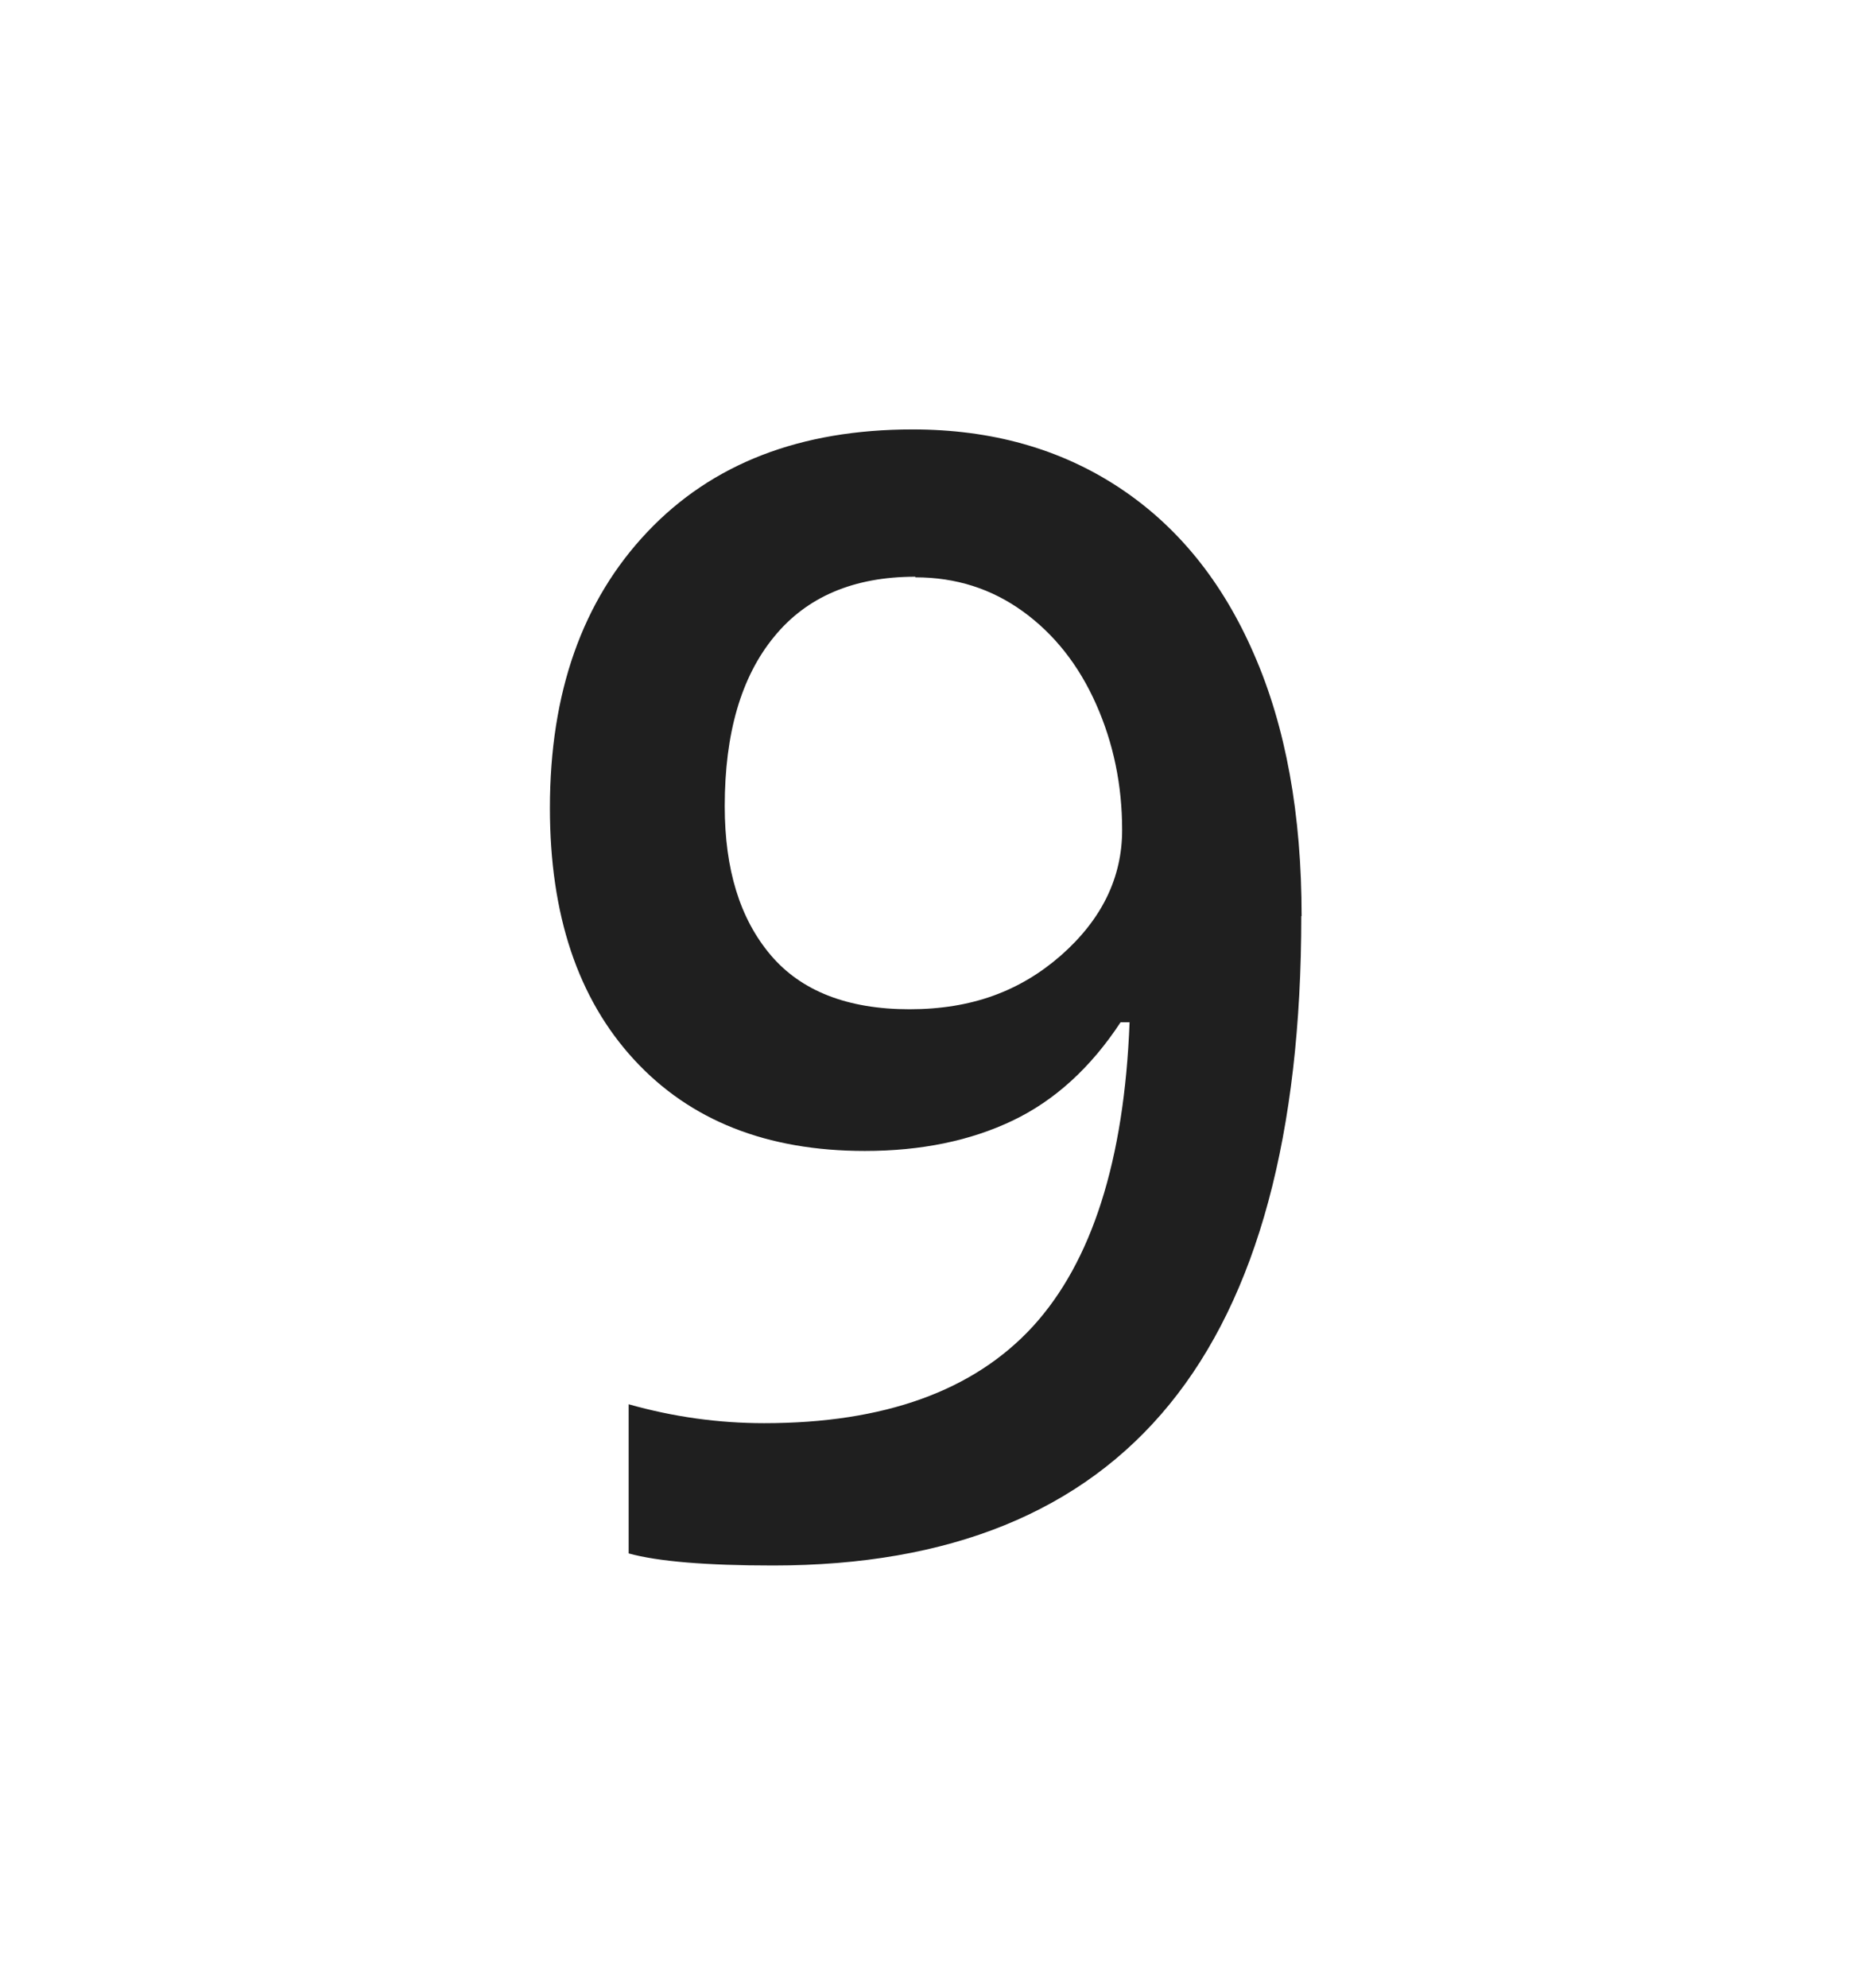 <?xml version="1.0" encoding="UTF-8"?><svg xmlns="http://www.w3.org/2000/svg" viewBox="0 0 59.81 64.11"><defs><style>.c{fill:none;}.d{fill:#1f1f1f;}</style></defs><g id="a"><rect class="c" width="59.7" height="63"/></g><g id="b"><path class="d" d="M41.98,29.54c0,7.03-1.42,12.28-4.25,15.75s-7.1,5.2-12.79,5.2c-2.16,0-3.72-.13-4.66-.39v-4.81c1.45,.41,2.91,.61,4.37,.61,3.87,0,6.76-1.04,8.67-3.12,1.9-2.08,2.95-5.35,3.12-9.81h-.29c-.96,1.46-2.12,2.52-3.48,3.17-1.36,.65-2.95,.98-4.77,.98-3.16,0-5.64-.98-7.45-2.95-1.81-1.97-2.71-4.67-2.71-8.11,0-3.73,1.05-6.69,3.14-8.9,2.09-2.21,4.94-3.31,8.56-3.31,2.54,0,4.75,.62,6.64,1.86,1.89,1.24,3.35,3.03,4.37,5.38,1.03,2.35,1.54,5.17,1.54,8.46Zm-12.45-10.94c-1.99,0-3.51,.65-4.56,1.94-1.06,1.29-1.59,3.11-1.59,5.46,0,2.04,.49,3.63,1.48,4.8,.98,1.16,2.48,1.75,4.48,1.75s3.56-.58,4.88-1.73c1.32-1.16,1.98-2.51,1.98-4.05,0-1.45-.28-2.8-.84-4.06-.56-1.26-1.35-2.26-2.36-2.99s-2.16-1.1-3.47-1.1Z"/></g></svg>